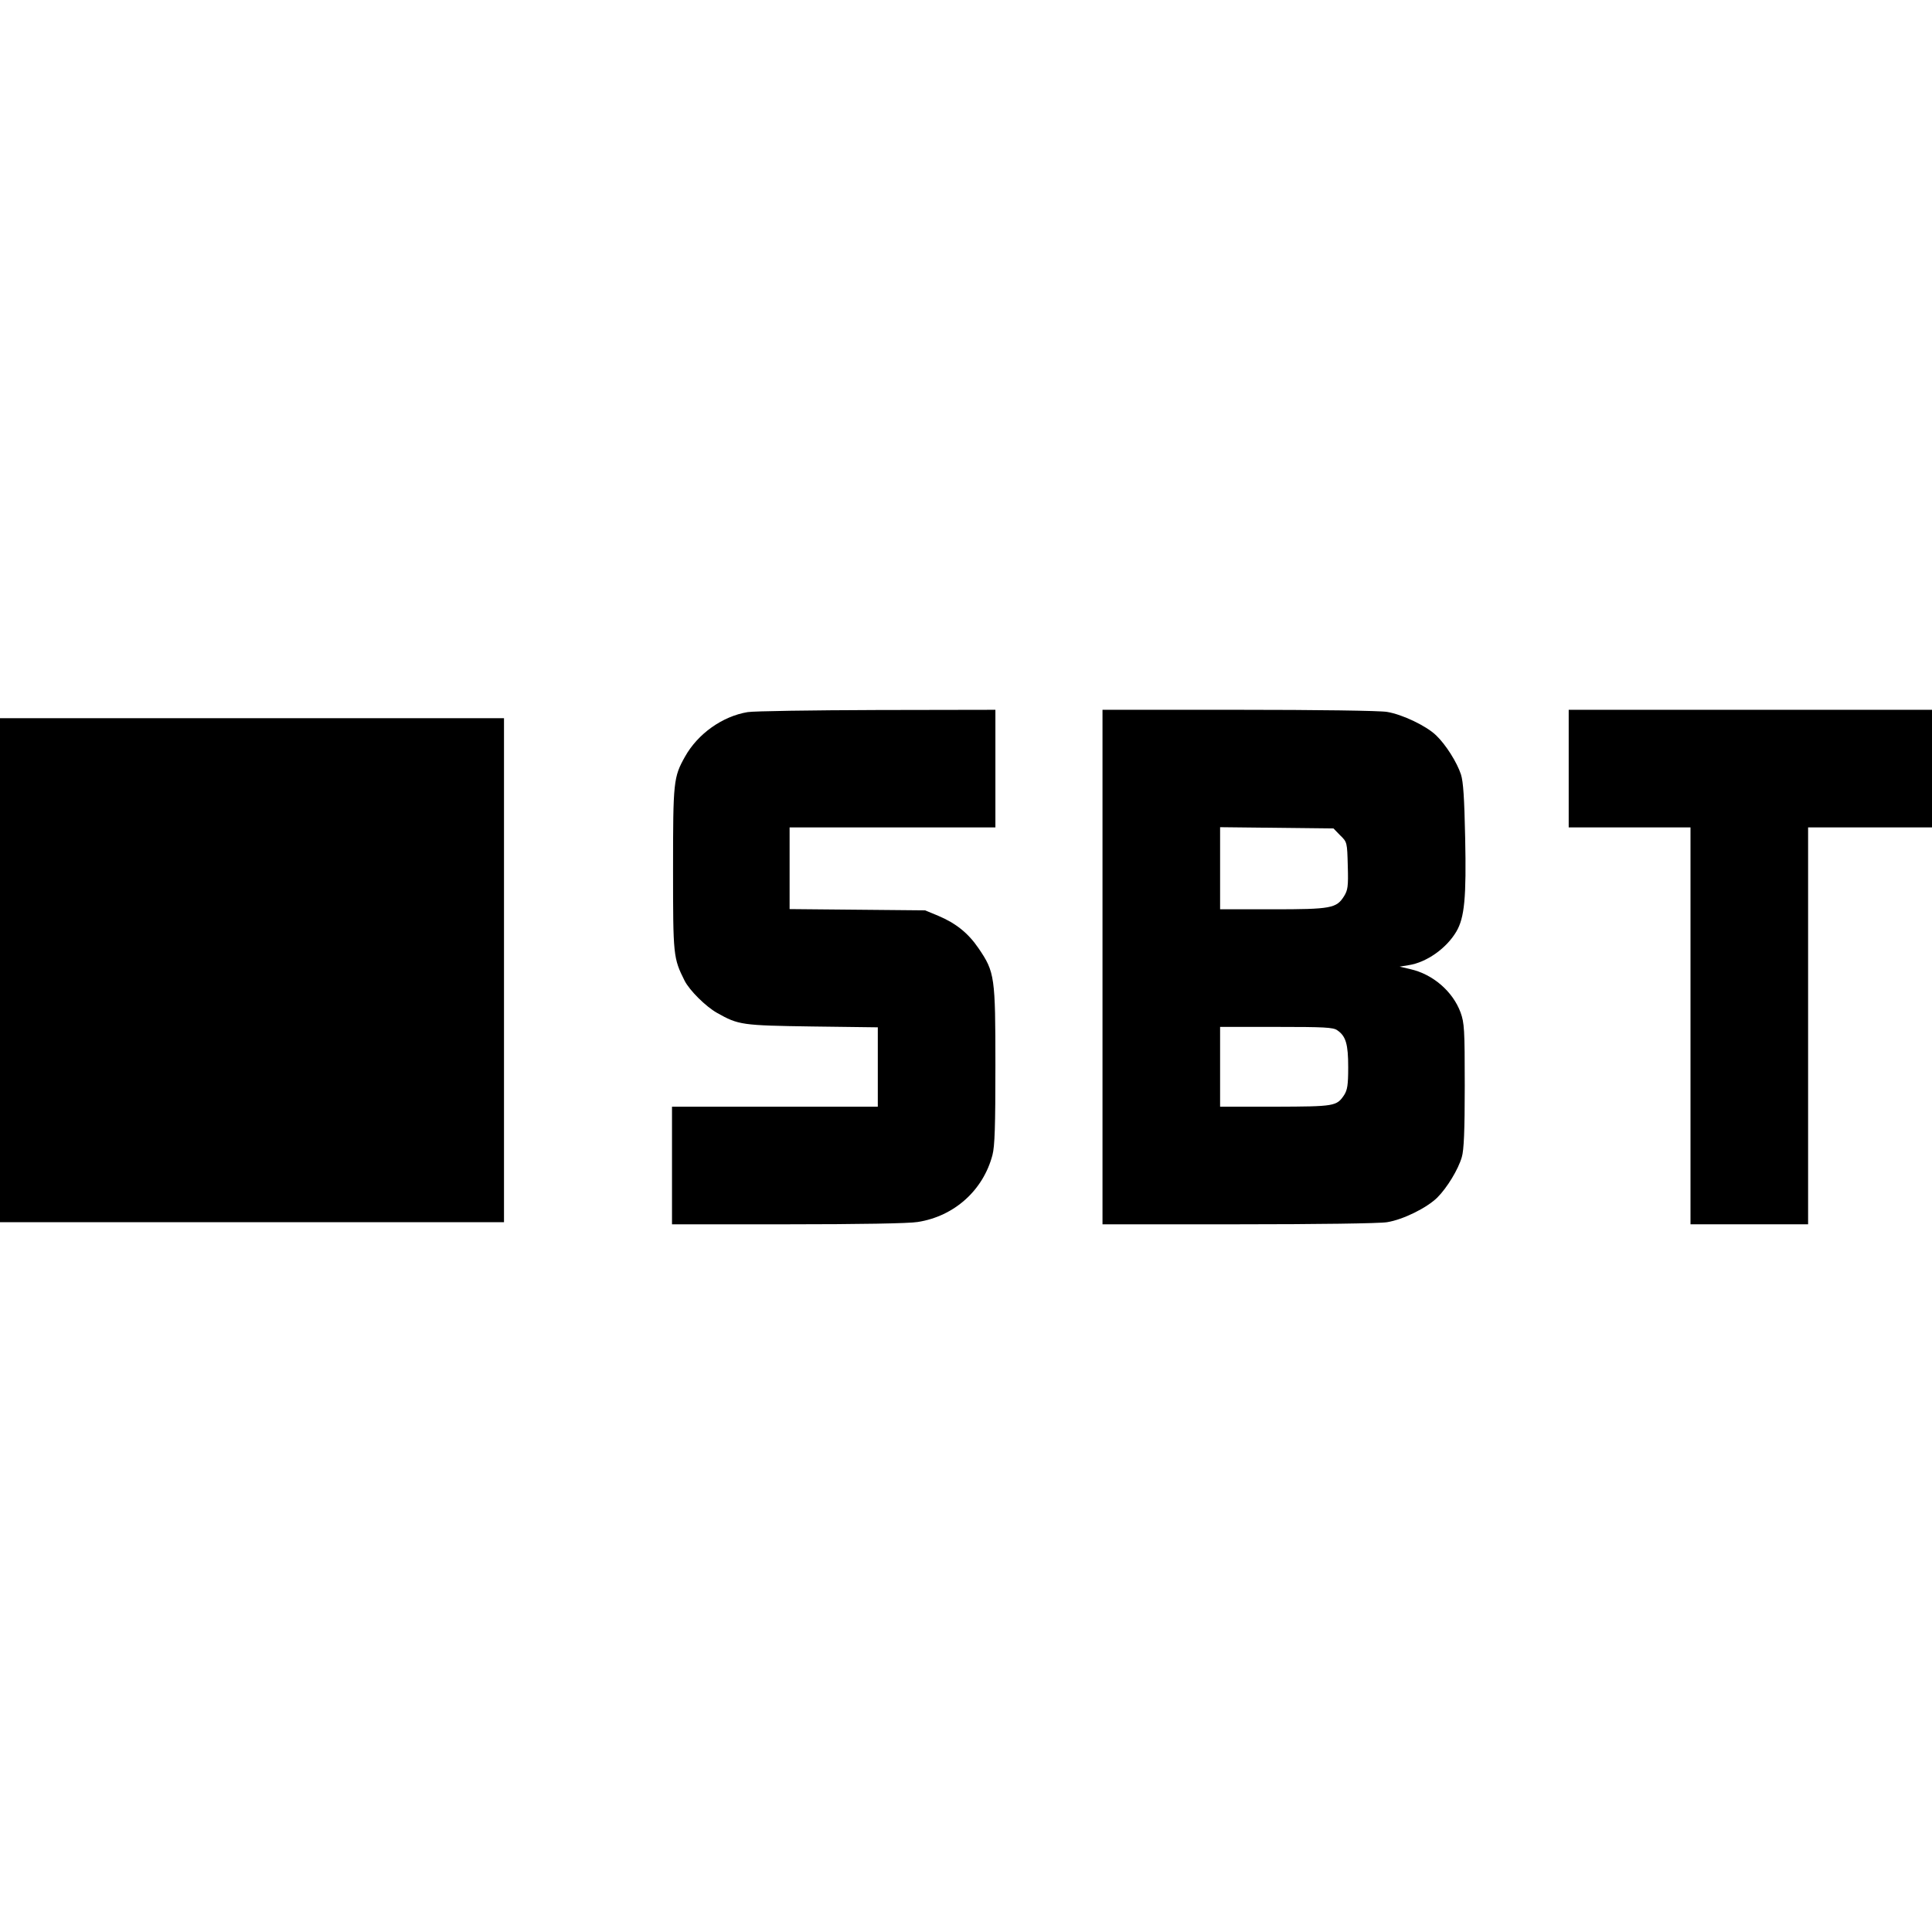 <?xml version="1.0" standalone="no"?>
<!DOCTYPE svg PUBLIC "-//W3C//DTD SVG 20010904//EN"
 "http://www.w3.org/TR/2001/REC-SVG-20010904/DTD/svg10.dtd">
<svg version="1.0" xmlns="http://www.w3.org/2000/svg"
 width="920pt" height="920pt" viewBox="0 0 920 920"
 preserveAspectRatio="xMidYMid meet">
<g transform="translate(0,920) scale(0.1,-0.1)"
fill="#000000" stroke="none">
<path d="M3560 5809 c-120 -20 -237 -103 -298 -212 -55 -98 -57 -118 -57 -537
0 -412 1 -422 55 -530 24 -47 101 -123 154 -153 103 -58 117 -60 454 -65 l312
-4 0 -189 0 -189 -490 0 -490 0 0 -280 0 -280 553 0 c332 0 578 4 617 11 174
27 312 151 356 319 11 42 14 136 14 426 0 423 -3 445 -80 558 -49 72 -107 119
-192 155 l-63 26 -322 3 -323 3 0 194 0 195 490 0 490 0 0 280 0 280 -562 -1
c-310 -1 -588 -5 -618 -10z"/>
<path d="M5250 4595 l0 -1225 648 0 c372 0 672 4 707 10 76 12 189 68 239 117
47 47 100 134 117 193 10 33 14 124 14 340 0 270 -2 299 -20 349 -37 100 -132
182 -239 206 l-51 12 43 7 c85 13 180 80 227 160 39 66 48 162 42 446 -4 192
-9 267 -20 302 -19 58 -72 142 -118 186 -46 45 -161 100 -234 112 -35 6 -335
10 -707 10 l-648 0 0 -1225z m1132 627 c33 -32 33 -33 36 -145 3 -99 0 -116
-18 -145 -36 -57 -61 -62 -340 -62 l-250 0 0 195 0 196 270 -3 270 -3 32 -33z
m-14 -928 c41 -28 52 -66 52 -176 0 -85 -4 -108 -19 -132 -36 -54 -45 -55
-328 -56 l-263 0 0 190 0 190 268 0 c226 0 271 -2 290 -16z"/>
<path d="M7470 5540 l0 -280 290 0 290 0 0 -945 0 -945 280 0 280 0 0 945 0
945 295 0 295 0 0 280 0 280 -865 0 -865 0 0 -280z"/>
<path d="M0 4580 l0 -1200 1200 0 1200 0 0 1200 0 1200 -1200 0 -1200 0 0
-1200z"/>
</g>
</svg>
